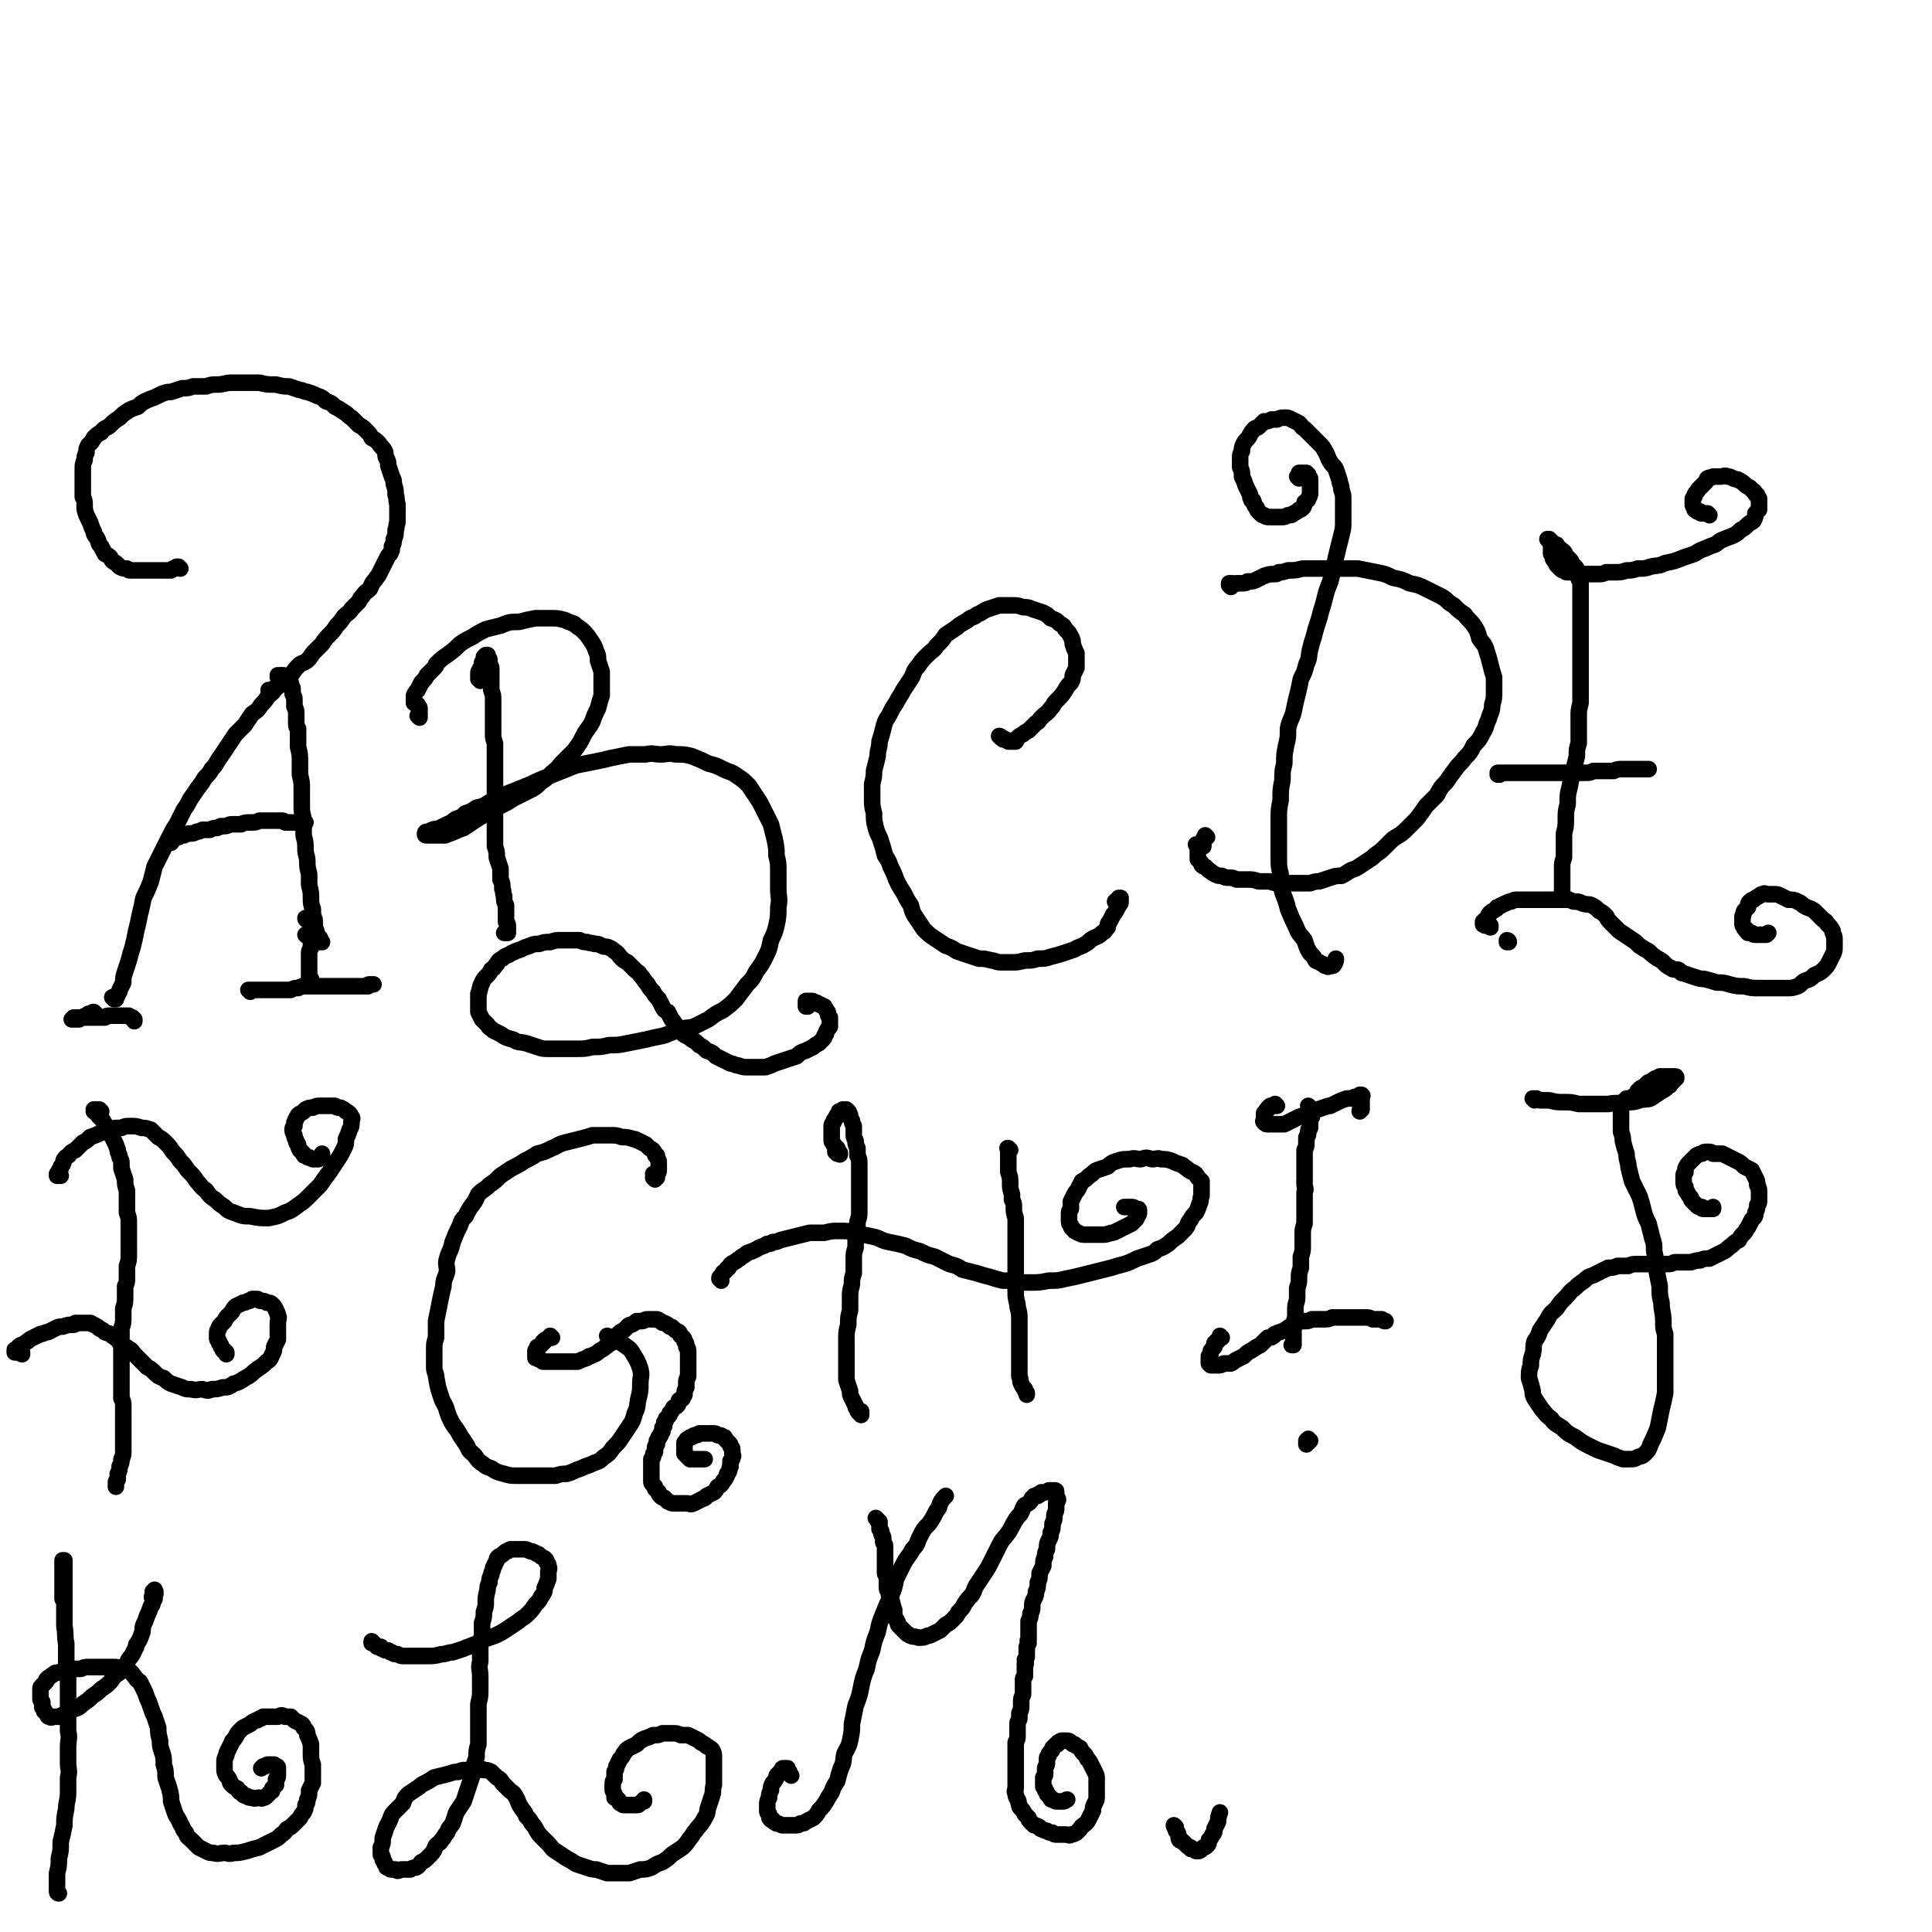 <svg viewBox='0 0 1050 1050' version='1.1' xmlns='http://www.w3.org/2000/svg' xmlns:xlink='http://www.w3.org/1999/xlink'><g fill='none' stroke='rgb(0,0,0)' stroke-width='9' stroke-linecap='round' stroke-linejoin='round'><path d='M98,309c0,0 -1,-1 -1,-1 0,0 0,0 0,0 0,0 0,0 0,0 0,0 0,0 -1,0 0,0 0,1 -1,1 0,0 0,0 -1,0 -1,1 -1,1 -1,1 -1,0 -1,0 -2,0 -1,0 -1,0 -2,0 0,0 0,0 -1,0 -1,0 -1,0 -2,0 -1,0 -1,0 -2,0 -1,0 -1,0 -2,0 -1,0 -1,0 -3,0 -1,0 -1,0 -2,0 -2,0 -2,0 -3,0 0,0 0,0 -1,0 -1,0 -1,0 -2,0 -1,0 -1,0 -2,-1 -2,0 -2,0 -4,-1 -1,-1 -1,-1 -2,-2 -2,-1 -2,-1 -3,-3 -1,-1 -1,-1 -3,-2 -1,-2 -1,-2 -2,-4 -2,-2 -1,-2 -2,-4 -1,-2 -2,-2 -2,-4 -1,-2 -1,-2 -2,-5 -1,-2 -1,-2 -2,-4 -1,-3 -1,-3 -1,-5 0,-3 0,-3 -1,-5 0,-3 0,-3 0,-5 0,-3 0,-3 0,-5 0,-3 0,-3 0,-5 0,-2 0,-3 1,-5 0,-2 0,-2 1,-4 0,-2 0,-2 1,-4 2,-2 2,-2 3,-4 2,-2 2,-2 4,-3 2,-3 3,-2 5,-4 2,-2 2,-2 5,-4 2,-2 2,-2 5,-4 2,-1 2,-1 5,-2 2,-2 2,-2 4,-3 2,-1 2,-1 5,-2 2,-1 2,-1 4,-2 3,-1 3,-1 5,-1 3,-1 3,-1 6,-2 3,0 3,0 6,-1 3,0 3,0 7,0 3,-1 3,-1 6,-1 4,0 4,-1 8,-1 3,0 3,0 7,0 4,0 4,0 8,0 4,1 4,1 9,1 4,1 4,1 7,1 3,1 3,1 6,2 2,0 2,1 4,1 3,1 3,1 5,2 3,1 3,1 5,3 3,1 3,1 5,3 2,1 2,1 5,3 2,1 2,2 4,3 2,2 2,2 4,4 2,1 2,1 4,3 2,2 2,2 3,4 2,1 2,1 4,3 1,2 2,2 3,4 1,2 0,2 1,4 1,2 1,2 1,4 1,3 1,3 2,6 1,2 1,2 1,4 1,3 1,3 1,6 1,2 0,2 1,5 0,2 0,2 0,5 0,2 0,2 0,5 -1,2 0,2 -1,4 0,3 0,3 -1,5 0,2 0,2 -1,4 0,2 0,2 -1,4 -1,1 -1,1 -2,3 -1,2 -1,2 -2,4 -1,2 -1,2 -2,4 -1,2 -1,1 -2,3 -2,2 -2,3 -3,5 -2,2 -2,1 -4,4 -1,1 -1,1 -2,3 -2,2 -2,2 -4,4 -1,2 -2,2 -4,4 -2,3 -2,3 -4,5 -2,3 -2,3 -4,5 -2,2 -2,2 -4,5 -2,2 -2,2 -4,4 -2,2 -2,3 -4,5 -3,2 -3,1 -5,3 -3,3 -2,3 -5,6 -2,2 -2,2 -4,4 -2,1 -2,1 -4,3 -1,2 -2,2 -3,3 -2,3 -2,3 -4,5 -2,3 -2,3 -5,5 -2,3 -2,3 -4,6 -3,3 -3,3 -5,5 -2,3 -2,3 -4,6 -2,3 -2,3 -4,6 -3,4 -2,4 -5,7 -2,4 -3,3 -5,7 -3,4 -3,4 -5,7 -3,4 -2,4 -5,8 -2,4 -2,4 -4,8 -2,3 -2,3 -4,7 -2,4 -2,4 -4,8 -2,4 -2,4 -4,8 -1,4 -1,4 -2,8 -2,5 -2,5 -4,9 -1,5 -1,5 -2,9 -1,5 -1,5 -2,9 -1,5 -1,5 -2,9 -1,3 -1,3 -2,7 -1,3 -1,3 -2,6 -1,3 -1,3 -1,6 -1,2 -1,2 -2,4 0,1 0,1 -1,2 0,1 0,1 -1,2 0,1 0,1 0,1 0,0 0,0 -1,0 0,1 0,1 0,0 0,0 0,0 -1,-1 '/><path d='M147,376c0,0 -1,-1 -1,-1 0,0 1,1 1,1 0,0 0,0 0,0 0,-1 0,-1 0,-1 0,0 0,0 0,0 1,0 1,0 1,0 0,0 0,0 1,-1 '/><path d='M152,368c-1,0 -1,-1 -1,-1 0,0 0,0 0,1 0,0 0,0 0,0 1,0 1,-1 1,-1 0,0 0,0 0,0 0,0 0,0 1,0 0,0 0,0 1,0 0,0 0,0 0,0 0,0 0,0 0,0 0,1 0,1 0,1 1,0 1,0 1,1 0,0 0,0 1,0 0,1 0,1 1,1 0,1 0,1 1,1 0,1 0,1 0,1 1,1 0,1 1,2 0,1 0,1 0,2 0,0 0,0 0,1 1,2 1,2 1,3 0,2 0,2 0,4 1,2 1,2 1,4 0,3 0,3 0,5 0,2 0,2 1,3 0,2 0,2 0,3 0,4 0,4 0,7 1,4 1,4 1,8 0,3 0,3 0,7 1,4 1,4 1,8 0,4 0,4 0,8 0,4 0,4 1,8 0,5 0,5 0,9 1,4 1,4 1,7 0,4 1,4 1,7 0,3 0,3 1,7 0,3 0,3 0,6 1,4 1,4 1,7 0,3 0,3 1,6 0,3 0,3 1,6 0,2 0,2 0,4 1,2 1,2 1,3 1,2 1,2 2,3 0,0 0,0 0,1 0,1 0,1 0,1 1,0 1,0 1,0 0,0 0,0 0,0 0,0 0,0 -1,-1 0,0 0,0 0,0 -1,0 -1,0 -2,0 -1,-1 -1,-1 -2,-1 -1,-1 -1,0 -2,-1 -1,0 -1,0 -2,-1 '/><path d='M93,458c0,0 0,-1 -1,-1 0,0 1,0 1,0 0,0 0,0 0,0 0,0 0,0 0,0 0,0 0,0 0,-1 1,0 1,0 1,0 1,0 1,0 1,-1 1,0 1,0 2,0 0,-1 0,-1 1,-1 1,0 1,0 2,0 2,-1 2,-1 3,-1 2,0 2,0 4,-1 1,0 1,0 3,-1 2,0 2,0 4,0 2,-1 2,-1 4,-1 1,-1 1,0 2,-1 1,0 1,0 2,0 2,0 2,-1 4,-1 3,0 3,0 5,0 2,-1 2,-1 5,-1 3,0 3,0 5,-1 3,0 3,0 5,0 2,0 2,0 4,0 1,0 1,0 3,0 1,0 1,0 2,1 1,0 1,0 2,0 1,0 1,0 2,0 1,0 0,0 1,0 1,0 1,0 1,0 1,0 1,0 2,0 0,0 0,0 1,0 0,0 0,0 1,0 0,0 0,0 1,0 0,0 0,0 0,0 0,0 -1,-1 -1,-1 0,0 0,1 1,1 0,0 0,0 0,0 0,0 -1,-1 -1,-1 0,0 0,1 0,1 0,0 0,0 0,0 -1,0 -1,0 -1,0 '/><path d='M52,551c-1,0 -1,-1 -1,-1 -1,0 0,0 0,0 0,0 0,0 0,0 -1,0 -1,1 -1,1 -1,0 -1,0 -2,0 0,1 -1,1 -1,1 -1,0 -1,0 -2,1 0,0 0,0 -1,0 -1,1 -1,1 -1,1 -1,0 -1,0 -2,0 0,0 0,0 -1,0 0,0 0,0 -1,0 0,0 0,0 0,0 0,0 0,0 0,0 0,0 0,0 0,0 0,0 0,0 0,0 0,0 0,0 1,-1 0,0 0,0 1,0 1,0 1,0 1,0 2,0 2,0 3,0 1,0 1,0 2,0 2,0 2,0 3,0 2,0 2,0 3,0 2,0 2,0 4,0 1,-1 1,-1 3,-1 1,0 1,0 3,0 1,0 1,0 2,0 1,0 1,0 2,0 0,0 0,0 1,0 1,0 1,0 2,0 0,0 0,0 1,1 1,0 1,0 1,0 0,0 0,0 1,1 0,0 0,0 0,0 0,1 0,1 0,1 0,0 0,0 0,0 '/><path d='M167,500c0,0 -1,-1 -1,-1 0,0 0,1 1,1 0,0 0,0 0,0 0,0 0,0 0,0 0,0 -1,-1 -1,-1 0,0 1,0 2,0 0,0 0,0 0,0 0,0 0,0 0,-1 1,0 1,0 1,0 0,0 0,0 0,0 0,0 0,0 0,0 1,0 1,0 1,0 0,0 0,0 0,0 0,0 -1,-1 -1,-1 0,0 1,0 1,1 0,0 0,0 0,1 0,0 0,0 0,0 0,1 0,1 0,1 0,0 0,0 0,1 0,0 0,0 0,1 0,0 0,0 0,0 0,1 0,1 0,2 0,0 0,0 0,1 0,1 0,1 0,2 0,1 0,1 0,2 -1,2 -1,2 -1,3 0,2 0,2 0,3 -1,2 -1,2 -1,3 0,2 0,2 0,4 0,1 0,1 0,3 0,0 0,0 0,0 0,1 0,1 0,2 0,1 0,1 0,2 0,1 0,1 0,1 0,1 0,1 0,1 0,1 0,1 0,1 0,1 0,1 0,1 0,0 0,0 0,0 0,0 0,0 0,0 0,1 0,0 0,0 -1,0 0,0 0,0 0,0 0,0 0,0 0,1 0,0 0,0 -1,0 0,0 0,0 1,0 1,0 1,0 0,0 0,0 0,-1 '/><path d='M136,539c0,-1 -1,-1 -1,-1 0,0 0,0 1,0 0,0 0,0 0,0 0,0 -1,0 -1,0 0,0 0,0 0,0 0,0 0,0 0,0 1,0 1,0 1,0 0,0 0,0 0,0 1,0 1,0 2,0 0,0 0,0 1,0 1,0 1,0 3,0 1,0 1,0 3,0 2,0 2,0 4,0 2,0 2,0 4,0 2,0 2,0 5,0 2,-1 2,-1 4,-1 0,0 0,0 0,0 2,-1 2,-1 4,-1 2,0 2,0 5,0 2,0 2,0 4,0 3,0 3,0 6,0 3,0 3,0 5,0 2,0 2,0 4,0 2,0 2,0 3,0 1,0 1,0 2,0 2,0 2,0 3,0 1,0 1,0 2,0 0,-1 0,-1 1,-1 1,0 1,0 1,0 1,0 1,0 1,0 0,0 0,0 0,0 0,0 0,0 0,0 0,0 0,0 0,0 0,0 0,0 -1,0 '/><path d='M261,370c0,-1 -1,-1 -1,-1 0,0 0,0 0,0 0,0 0,0 0,0 0,0 0,0 0,0 0,0 0,0 0,0 0,0 0,0 0,-1 0,0 0,0 0,-1 0,0 0,0 0,-1 0,-1 0,-1 1,-2 0,-1 0,-1 1,-2 0,-1 0,-1 0,-2 1,-1 1,-1 1,-2 0,-1 0,-1 0,-1 1,-1 1,-1 1,-1 0,0 0,0 1,0 0,0 0,0 0,0 0,0 0,0 0,0 0,0 0,0 0,0 0,0 0,0 0,0 0,1 0,1 0,2 1,0 1,0 1,1 0,0 0,1 0,1 0,2 1,2 1,3 0,2 0,2 0,3 0,2 0,2 0,4 0,2 0,2 0,5 1,3 1,3 1,5 0,3 0,3 0,5 0,3 0,3 0,6 0,3 0,3 0,6 0,1 0,1 0,2 0,2 0,2 1,5 0,3 0,3 0,6 0,4 0,4 0,7 0,4 0,4 0,7 0,4 0,4 0,7 0,4 0,4 0,7 0,4 0,4 0,8 0,3 0,3 0,7 0,3 0,3 0,7 1,3 1,3 1,6 1,3 1,3 2,6 0,3 0,3 0,6 1,2 1,2 1,5 1,2 0,2 1,4 0,3 0,3 1,5 0,3 0,3 0,5 0,2 0,2 0,4 1,1 1,1 1,3 0,1 0,1 0,2 0,0 0,0 0,1 0,0 0,0 0,0 -1,0 -1,0 -2,0 '/><path d='M228,390c0,0 -1,-1 -1,-1 0,0 0,0 1,0 0,0 0,0 0,0 0,-1 0,-1 0,-1 0,-1 0,-1 0,-1 0,-1 0,-1 0,-2 0,0 0,0 0,0 0,-1 -1,-1 -1,-1 0,-1 0,-1 0,-1 -1,0 -1,0 -1,-1 0,0 -1,0 -1,0 0,-1 0,-1 0,-1 0,-1 0,-1 0,-1 0,-1 0,-1 0,-2 1,-2 1,-2 2,-3 1,-2 1,-2 2,-4 2,-2 2,-2 3,-4 2,-2 2,-2 4,-4 1,-1 1,-1 1,-2 3,-3 3,-3 6,-5 4,-3 4,-3 7,-6 3,-2 3,-2 7,-4 3,-2 3,-2 7,-4 4,-1 4,-1 8,-2 5,-2 5,-2 10,-2 4,-1 4,-1 9,-2 4,0 5,0 9,0 3,0 3,0 7,1 2,1 2,1 5,2 2,2 3,2 5,4 2,2 2,2 4,5 2,3 2,3 3,6 1,2 1,2 1,5 1,3 1,3 2,6 0,3 0,3 0,6 0,4 0,4 0,7 -1,3 -1,3 -2,7 -2,4 -2,4 -3,7 -2,4 -3,4 -5,8 -2,4 -2,4 -5,8 -3,3 -3,3 -6,6 -3,3 -2,3 -6,6 -3,3 -3,3 -6,5 -3,3 -3,3 -7,5 -4,2 -4,2 -8,4 -3,2 -3,2 -7,4 -4,2 -4,2 -7,4 -4,2 -4,2 -7,4 -3,2 -3,2 -6,4 -3,1 -3,1 -5,2 -2,1 -3,1 -5,2 -1,0 -1,0 -2,0 -2,0 -2,0 -3,0 -1,0 -1,0 -3,0 0,0 0,0 -1,0 0,0 0,0 -1,0 0,0 0,0 0,0 -1,0 -1,0 -1,-1 0,0 0,0 0,0 0,0 0,0 0,0 0,0 0,-1 1,-1 0,0 0,0 1,0 1,0 1,-1 2,-1 2,-1 2,0 4,-1 2,-1 2,-1 4,-2 3,-1 3,-2 5,-3 3,-1 3,-1 5,-3 3,-1 3,-1 6,-3 4,-1 4,-1 7,-3 4,-2 4,-2 8,-4 5,-2 5,-2 10,-4 5,-2 5,-2 9,-4 5,-2 5,-2 10,-4 5,-2 5,-2 10,-4 5,-1 5,-1 10,-2 5,-1 5,-1 9,-2 5,-1 5,-1 10,-2 4,0 4,0 9,0 4,-1 4,0 8,0 4,0 4,-1 8,0 5,0 5,0 9,1 5,2 5,2 9,4 4,1 4,1 8,3 4,2 4,1 8,4 3,2 3,2 6,5 2,3 2,3 4,6 2,3 2,3 4,7 2,4 2,4 4,8 1,4 1,4 2,8 1,5 1,5 1,9 1,4 1,4 1,9 0,5 0,5 0,9 0,5 1,5 0,10 0,5 0,5 -1,10 -1,4 -1,4 -3,8 -1,5 -1,5 -3,9 -2,4 -2,4 -5,8 -2,4 -2,4 -5,7 -3,4 -3,4 -6,8 -3,3 -3,3 -7,6 -4,2 -4,2 -8,5 -4,2 -4,2 -8,4 -4,1 -4,0 -8,2 -5,1 -5,2 -9,3 -5,1 -5,1 -9,2 -5,1 -5,1 -10,2 -5,1 -5,1 -10,1 -4,1 -4,1 -9,1 -4,1 -4,1 -9,1 -4,0 -4,0 -7,0 -4,0 -4,0 -8,0 -3,0 -3,0 -6,-1 -3,-1 -3,-1 -6,-2 -4,-1 -4,0 -7,-2 -4,-1 -4,-1 -7,-3 -2,-1 -2,-1 -4,-2 -2,-2 -2,-1 -3,-3 -2,-2 -2,-2 -3,-3 -1,-2 -1,-2 -2,-4 0,-1 0,-2 0,-3 0,-2 0,-2 0,-3 0,-2 0,-2 0,-4 1,-1 0,-1 1,-3 0,-2 1,-2 1,-3 1,-2 1,-2 2,-3 2,-2 2,-2 3,-4 2,-1 1,-1 3,-3 1,-2 1,-2 3,-3 2,-2 2,-1 5,-3 2,-1 2,-1 5,-2 2,-1 2,-1 5,-2 2,-1 3,-1 5,-1 3,-1 3,-1 6,-1 3,-1 3,-1 6,-1 2,0 2,0 5,0 2,0 2,0 5,0 2,1 2,1 4,1 2,1 2,0 4,1 2,0 2,0 4,1 2,1 2,0 4,1 2,1 2,1 3,2 2,1 2,2 3,3 2,2 2,2 4,3 2,2 2,2 4,4 2,2 2,1 3,3 2,2 2,3 4,5 1,2 1,2 3,4 1,2 1,2 3,4 1,2 1,2 2,4 1,2 1,2 3,3 1,2 1,2 2,4 1,1 1,1 2,3 2,1 1,1 3,3 1,2 1,2 3,3 2,1 2,1 3,2 2,1 2,1 4,3 2,1 2,1 4,3 3,1 3,1 5,3 2,1 2,1 4,2 2,1 2,1 4,2 2,0 2,1 4,1 3,1 3,1 5,1 3,0 3,0 5,0 3,0 3,0 5,0 3,-1 3,-1 5,-2 3,-1 3,-1 6,-2 3,-1 3,-1 6,-2 2,-2 2,-2 5,-3 2,-1 2,-1 4,-2 1,-1 1,-1 3,-2 1,-1 1,-1 2,-2 1,-1 1,-1 1,-2 1,-1 1,-1 1,-2 0,-1 1,-1 1,-2 0,0 0,0 1,-1 0,-1 0,-1 0,-2 0,-1 0,-1 0,-3 -1,-1 -1,-1 -1,-2 0,-1 0,-1 -1,-2 0,-1 -1,-1 -1,-2 -1,0 -1,0 -2,-1 -1,0 -1,0 -2,-1 -1,0 -1,0 -2,0 0,-1 0,-1 -1,-1 0,0 0,0 -1,0 0,0 0,0 -1,0 0,0 0,0 0,0 0,0 0,0 -1,0 0,0 0,0 0,0 0,0 0,0 0,1 0,0 0,0 0,0 0,0 0,0 0,1 0,0 0,0 0,0 0,0 0,0 0,0 0,0 0,0 0,0 0,0 0,0 0,0 0,0 0,0 0,0 0,1 0,1 0,1 0,0 0,0 1,0 0,0 0,0 0,0 0,0 0,0 0,0 0,0 -1,-1 -1,-1 0,0 1,1 1,1 0,0 0,0 0,0 0,0 0,0 0,-1 '/><path d='M544,401c0,0 0,-1 -1,-1 0,0 1,0 1,1 0,0 0,0 0,0 0,0 0,0 0,0 1,0 0,0 1,0 0,1 0,1 1,1 0,0 0,0 1,0 1,1 1,1 1,1 1,0 1,0 2,0 1,0 1,0 2,0 1,-1 0,-1 1,-2 1,-1 1,-1 3,-2 1,-1 1,-1 3,-2 2,-2 2,-2 4,-4 2,-1 1,-1 3,-3 3,-3 3,-2 5,-5 0,0 0,0 1,-1 1,-2 1,-2 3,-4 2,-2 2,-2 4,-5 1,-2 1,-2 3,-4 1,-2 1,-2 1,-4 1,-2 1,-2 2,-4 0,-2 0,-2 0,-4 0,-2 0,-2 0,-4 -1,-2 -1,-2 -2,-5 0,-2 0,-2 -1,-4 -1,-2 -1,-2 -3,-4 -1,-2 -1,-2 -3,-3 -2,-2 -2,-2 -5,-3 -2,-2 -2,-2 -4,-3 -3,-1 -3,-1 -6,-2 -2,-1 -3,-1 -5,-1 -3,-1 -3,-1 -6,-1 -3,0 -3,0 -7,0 -3,1 -3,1 -6,2 -3,1 -3,2 -6,3 -2,2 -3,1 -5,3 -3,2 -4,2 -6,4 -3,2 -3,2 -6,4 -2,3 -2,3 -5,6 -2,3 -2,2 -5,5 -3,3 -3,3 -5,6 -3,3 -2,4 -4,7 -2,3 -2,3 -4,6 -2,4 -2,3 -4,7 -2,3 -2,3 -4,7 -2,3 -2,3 -3,7 -1,4 -1,4 -2,7 0,4 -1,4 -1,8 -1,4 -1,4 -2,8 0,3 0,3 -1,7 0,4 0,4 0,8 0,4 0,4 1,8 0,4 0,4 1,8 1,4 2,4 3,8 1,3 1,3 2,7 2,3 2,3 3,6 2,4 2,4 3,7 2,4 2,4 4,7 2,4 2,4 4,7 1,4 1,4 3,7 2,3 2,3 4,6 3,3 3,3 6,5 3,2 3,2 6,4 3,1 3,1 6,3 3,1 3,1 6,2 3,1 3,1 6,2 3,0 3,0 7,1 2,0 2,1 5,1 3,0 3,0 6,0 3,0 3,0 7,-1 4,0 4,0 7,-1 4,0 4,0 7,-1 4,-1 4,-1 7,-2 3,-1 3,-1 6,-2 3,-2 3,-1 6,-3 2,-1 2,-2 4,-3 2,-1 3,-1 5,-3 2,-1 1,-1 3,-3 0,-2 0,-2 1,-3 1,-2 1,-2 2,-4 1,-1 1,-1 2,-3 0,-1 1,-1 1,-2 1,-1 1,-1 1,-2 0,0 0,0 0,-1 0,0 0,0 0,0 0,-1 0,-1 0,-1 0,0 0,0 0,0 0,0 0,0 0,0 0,0 0,0 0,0 0,0 0,0 0,0 0,0 0,0 0,0 0,1 -1,0 -1,0 0,0 0,0 0,0 0,0 0,0 0,0 1,1 0,0 0,0 0,0 0,0 0,0 0,0 0,0 0,1 0,0 0,0 0,0 -1,0 -1,0 -2,1 0,0 0,0 0,0 '/><path d='M706,260c0,0 0,-1 -1,-1 0,0 1,0 1,0 0,0 0,-1 0,-1 0,-1 0,-1 0,-1 0,0 0,0 0,0 1,0 1,0 1,0 0,0 0,0 0,0 0,0 0,0 1,0 0,0 0,0 1,0 0,0 0,0 1,0 0,0 0,0 1,1 0,1 0,1 1,2 0,1 0,1 0,2 0,2 0,2 0,3 0,1 0,1 0,3 0,1 0,1 -1,3 0,1 -1,1 -2,2 0,1 0,2 -1,3 -1,1 -1,1 -2,1 -1,1 -1,1 -3,2 -1,1 -1,1 -3,1 -2,1 -2,1 -3,1 -2,0 -2,0 -4,0 -1,0 -1,0 -3,0 -2,0 -2,0 -3,-1 -1,0 -1,0 -2,-1 -2,-2 -2,-2 -2,-3 -2,-2 -1,-2 -2,-4 -1,0 -1,0 -1,-1 -1,-1 0,-1 -1,-3 -1,-2 -1,-2 -2,-4 -1,-3 -1,-3 -2,-5 0,-3 0,-3 -1,-5 0,-2 0,-2 0,-5 0,-2 0,-2 1,-4 0,-2 0,-2 1,-4 1,-2 2,-2 3,-4 1,-2 1,-2 2,-3 1,-2 2,-1 3,-2 2,-2 2,-2 3,-3 2,0 2,0 4,-1 1,0 1,0 3,0 2,-1 2,-1 4,-1 2,0 2,0 4,1 2,1 2,1 4,2 2,2 1,2 3,3 2,2 2,2 4,4 2,2 2,2 4,4 2,2 2,2 3,4 2,3 1,3 3,6 1,2 2,2 3,4 1,3 1,3 2,6 0,2 1,2 1,5 1,3 1,3 1,5 0,3 0,3 0,6 0,3 0,3 0,7 0,3 0,3 -1,7 -1,4 -1,4 -2,8 -1,4 -1,4 -2,9 -1,4 -1,4 -2,8 -2,5 -2,5 -3,9 -1,4 -1,4 -2,7 -1,4 -1,4 -2,7 -1,3 -1,3 -2,7 -1,3 -1,3 -2,7 -1,4 0,4 -2,8 -1,4 -1,4 -3,8 -1,5 -1,5 -2,9 -1,4 -1,4 -2,9 -1,4 -2,4 -3,9 0,5 0,5 -1,9 -1,5 -1,5 -1,10 -1,4 -1,4 -1,9 -1,5 -1,5 -1,11 -1,5 -1,5 -1,10 0,5 0,5 0,11 0,5 0,5 0,10 0,5 0,5 1,9 0,5 0,5 1,10 2,5 2,5 3,9 2,5 2,5 4,9 2,5 2,4 5,8 1,3 1,4 3,7 2,2 2,2 3,4 2,1 2,1 4,2 1,1 1,1 2,1 1,1 1,0 2,0 1,0 2,0 2,-1 1,-1 1,-2 1,-3 '/><path d='M669,319c0,0 -1,-1 -1,-1 0,0 0,0 0,0 0,0 0,0 0,0 0,0 0,0 0,0 0,0 0,0 0,-1 0,0 0,0 0,0 1,1 0,0 0,0 0,0 0,0 1,0 1,1 1,0 1,0 1,0 1,1 2,0 2,0 2,0 3,0 2,0 2,0 3,-1 3,0 3,0 5,-1 2,-1 2,-1 4,-2 3,-1 3,-1 6,-1 1,0 1,0 2,-1 2,0 2,0 5,-1 4,0 4,0 8,-1 5,0 5,0 10,0 5,0 5,0 10,0 5,0 5,0 10,0 5,1 5,1 10,2 5,1 5,1 9,3 5,1 5,1 9,3 5,1 5,1 9,3 4,2 4,2 8,4 4,2 3,3 7,5 3,3 3,3 6,5 2,3 3,3 5,6 2,3 2,3 3,7 2,3 3,3 4,7 1,3 1,3 2,7 1,4 1,4 2,7 0,4 0,4 0,8 0,3 0,4 -1,7 0,4 -1,4 -2,8 -2,4 -1,4 -3,7 -2,4 -2,4 -5,7 -2,4 -2,4 -5,7 -2,3 -3,3 -5,6 -3,4 -3,4 -5,7 -3,3 -3,3 -5,7 -3,3 -3,3 -6,6 -2,3 -2,3 -5,7 -3,3 -3,3 -6,6 -3,3 -4,3 -7,5 -3,3 -3,3 -5,5 -3,3 -3,2 -6,5 -3,2 -3,2 -6,4 -3,2 -3,2 -6,3 -3,2 -3,2 -5,3 -3,0 -3,0 -6,1 -3,1 -3,1 -6,2 -2,0 -2,0 -5,1 -3,0 -3,0 -6,0 -2,0 -2,0 -5,0 -3,0 -3,0 -5,0 -3,0 -3,0 -6,-1 -3,0 -3,0 -6,0 -3,-1 -3,-1 -6,-1 -3,0 -3,0 -6,0 -2,-1 -2,-1 -4,-1 -2,0 -2,0 -4,-1 -2,0 -2,0 -4,-1 -2,-1 -1,-1 -3,-2 -1,-1 -1,-1 -2,-2 -1,0 -1,0 -2,-1 0,-1 0,-1 -1,-2 0,0 0,0 -1,-1 0,0 0,0 0,0 0,0 0,0 0,-1 0,0 0,0 0,-1 0,0 0,0 0,0 0,-1 0,-1 0,-1 0,-1 0,-1 0,-2 0,0 0,0 0,-1 0,0 0,0 0,-1 0,0 0,0 0,0 0,0 0,0 0,0 0,0 0,0 0,0 0,0 -1,-1 -1,-1 0,0 1,0 1,1 0,0 0,0 0,0 0,0 0,0 0,0 1,0 1,0 1,0 0,0 0,0 0,0 0,0 0,0 0,0 1,0 1,0 1,0 0,0 0,0 0,0 0,0 0,0 1,0 0,0 0,-1 0,-1 0,0 0,0 0,0 0,-1 0,-1 0,-1 0,0 0,0 0,0 0,0 0,0 0,0 0,0 0,0 0,-1 0,0 0,0 0,0 0,0 0,0 0,0 0,0 0,0 0,0 0,0 0,0 0,0 0,0 0,0 0,0 0,-1 0,-1 0,-1 0,0 0,0 0,0 0,0 0,0 0,0 1,0 1,0 1,0 0,-1 0,-1 0,-1 0,0 0,0 0,0 0,0 1,0 1,0 0,0 0,0 0,0 0,0 0,0 0,0 0,0 -1,0 -1,-1 0,0 0,1 1,1 0,0 0,0 0,0 0,0 0,0 0,0 0,0 0,0 0,0 0,0 0,0 -1,-1 0,0 1,1 1,1 0,0 0,0 0,0 0,0 0,0 -1,0 0,0 0,0 0,0 '/><path d='M929,280c0,0 -1,-1 -1,-1 0,0 0,0 0,0 0,0 0,0 0,0 0,0 0,0 -1,0 0,0 0,0 0,0 -1,0 -1,0 -1,0 -1,0 -1,0 -1,0 -1,0 -1,0 -1,-1 -1,0 -1,0 -1,0 -1,0 -1,0 -1,-1 -1,0 -1,0 -1,0 0,-1 0,-1 0,-1 -1,-1 -1,-1 -1,-2 0,0 0,0 0,-1 0,-1 0,-1 0,-2 1,-1 1,-1 1,-2 1,-2 1,-1 2,-3 1,-1 1,-1 2,-2 1,-1 1,-1 2,-2 1,-1 0,-1 1,-2 2,-1 2,0 3,-1 1,0 1,0 2,0 1,0 1,0 2,0 2,0 2,-1 4,0 1,0 1,0 3,1 2,1 2,0 3,1 2,1 2,1 3,2 1,1 1,1 3,2 1,1 1,1 2,2 1,0 0,1 1,1 0,1 0,0 1,1 0,1 0,1 1,2 0,1 0,1 0,2 0,1 0,1 0,2 0,1 0,1 0,2 -1,1 -1,1 -2,2 0,2 0,2 -1,4 -1,1 -2,1 -3,2 -2,2 -2,2 -4,3 -2,2 -2,2 -4,3 -2,1 -3,1 -5,2 -3,1 -3,2 -5,3 -3,1 -3,1 -5,2 -3,1 -3,1 -6,3 -3,1 -3,1 -6,2 -5,2 -5,2 -10,3 -4,2 -4,1 -8,2 -3,1 -3,1 -7,1 -3,1 -3,1 -6,1 -3,1 -3,1 -6,1 -3,0 -3,0 -5,0 -2,1 -2,1 -5,1 -2,0 -2,0 -4,0 -2,0 -2,0 -4,0 -1,0 -1,0 -3,0 -1,0 -1,0 -2,-1 -2,0 -2,0 -3,0 -1,0 -1,0 -2,-1 -1,0 -1,0 -2,-1 -1,-1 -1,-1 -2,-2 0,-1 0,-1 -1,-2 -1,-1 -1,-1 -1,-2 0,-1 0,-1 -1,-2 0,0 0,0 0,-1 0,-1 0,-1 0,-2 0,0 0,0 0,-1 0,0 0,0 0,-1 0,0 0,0 0,0 0,-1 0,-1 0,-1 0,0 -1,0 -1,-1 0,0 0,0 0,0 0,0 0,0 0,-1 0,0 0,0 0,0 0,1 -1,0 -1,0 0,0 0,0 1,0 0,0 0,0 0,0 0,0 0,1 0,1 1,0 1,0 1,0 0,0 0,0 0,1 1,0 1,0 1,0 1,1 1,1 2,1 0,1 0,1 1,2 1,0 1,0 1,1 1,0 1,0 2,1 1,1 0,1 1,2 1,1 1,1 2,2 1,1 1,1 1,2 1,1 1,1 2,2 1,1 1,1 1,3 1,1 1,1 1,3 0,2 1,1 1,3 0,2 0,2 0,4 0,2 0,2 0,4 0,3 0,3 0,5 0,3 0,3 0,6 0,3 0,3 0,5 0,4 0,4 0,7 0,4 0,4 0,7 0,3 0,3 0,7 0,3 0,3 0,6 0,4 0,4 0,7 0,4 0,4 0,7 -1,4 -1,4 -1,7 0,4 0,4 0,8 0,3 0,3 0,7 -1,3 -1,3 -1,7 -1,4 -1,4 -2,8 -1,4 -1,4 -2,9 -1,4 -1,4 -1,9 -1,4 -1,4 -1,8 0,4 0,4 -1,8 0,4 0,4 0,7 0,3 0,3 0,6 -1,3 -1,3 -1,5 0,2 0,2 0,4 0,2 0,2 0,5 0,1 0,1 0,3 0,1 0,1 0,2 0,1 0,1 0,2 0,1 0,1 1,1 0,0 0,0 1,0 '/><path d='M820,512c0,0 0,-1 -1,-1 0,0 0,1 0,1 0,0 0,0 0,-1 '/><path d='M810,504c0,-1 -1,-1 -1,-1 0,0 1,0 1,0 -1,0 -1,0 -1,0 -1,0 -1,0 -2,0 0,0 0,0 0,0 -1,-1 -1,0 -1,-1 0,0 0,0 0,0 0,0 0,-1 0,-1 0,0 0,0 1,-1 1,0 1,0 1,-1 1,0 0,0 1,-1 0,-1 0,-1 1,-2 1,-1 2,-1 3,-2 1,0 0,-1 1,-1 2,-1 2,-1 4,-2 1,0 1,-1 3,-1 1,0 1,-1 3,-1 1,0 1,0 2,0 2,0 2,0 4,0 2,0 2,0 4,0 1,0 1,0 2,0 1,0 1,0 2,0 2,0 2,0 4,0 3,0 3,0 5,0 3,0 3,0 5,0 2,0 2,1 4,1 2,0 2,0 4,1 3,1 3,0 5,1 2,1 2,1 4,3 2,1 2,1 4,3 1,2 1,2 3,4 2,2 2,2 4,4 3,2 3,2 6,4 3,2 3,2 5,4 3,2 3,2 5,3 2,2 2,2 5,4 2,1 2,1 4,3 1,1 1,1 3,2 1,1 2,1 4,1 2,1 1,2 3,2 3,1 3,1 6,2 3,1 3,1 5,1 4,1 4,1 7,2 3,0 4,0 7,1 4,1 4,1 8,1 4,1 4,1 8,1 4,0 4,0 8,0 3,0 3,0 7,0 3,0 3,0 6,-1 2,-1 2,-2 4,-3 3,-1 3,-1 5,-3 2,-1 3,-1 5,-3 2,-2 2,-2 3,-4 1,-2 1,-2 2,-4 1,-2 1,-2 1,-5 0,-2 0,-2 0,-4 0,-2 -1,-2 -1,-4 -1,-2 -1,-2 -3,-4 -1,-2 -1,-1 -3,-3 -2,-2 -2,-2 -4,-4 -3,-2 -3,-1 -6,-3 -1,-1 -1,-1 -3,-2 -2,-1 -2,-1 -5,-1 -2,-1 -2,-1 -4,-2 -2,-1 -2,-1 -4,-1 -2,0 -2,0 -3,0 -2,0 -2,-1 -3,0 -1,0 -1,0 -2,1 -2,1 -2,1 -3,2 -1,0 -1,0 -2,1 -1,1 -1,1 -1,3 -1,1 -1,1 -2,2 -1,2 0,2 -1,3 0,1 0,1 0,3 0,0 0,1 0,1 0,1 0,1 1,2 0,1 0,1 1,1 0,1 0,1 1,2 1,0 1,0 2,0 1,1 1,1 2,1 1,0 1,0 3,0 1,0 1,0 3,0 0,0 0,0 1,-1 '/><path d='M815,421c0,0 -1,0 -1,-1 0,0 0,1 0,1 0,0 0,-1 0,-1 0,0 0,0 0,0 1,0 1,0 1,0 0,0 0,0 0,0 1,0 1,0 1,0 1,0 1,0 1,0 1,0 1,0 1,0 2,0 2,0 3,0 2,0 2,0 3,0 1,0 1,0 2,0 2,0 2,0 4,0 3,0 3,0 6,0 2,0 2,0 4,0 2,0 2,0 3,0 3,0 3,0 5,0 3,0 3,0 6,0 3,0 3,0 7,0 3,0 3,0 5,-1 3,0 3,0 6,0 2,0 2,0 5,0 2,-1 2,-1 5,-1 2,0 2,0 5,0 3,0 3,0 6,0 1,0 1,0 3,0 '/><path d='M33,639c0,0 -1,-1 -1,-1 0,0 0,1 1,1 0,0 -1,0 -1,0 0,0 0,0 0,0 0,0 0,0 0,0 0,0 -1,0 -1,0 0,-1 0,-1 0,-1 1,-1 1,-1 1,-1 0,-1 0,-1 1,-2 0,-1 0,-1 1,-2 1,-2 0,-2 1,-3 1,-2 2,-1 3,-3 1,-1 1,-1 3,-2 2,-2 2,-2 4,-4 2,-1 2,-1 4,-3 3,-1 3,-1 5,-2 3,-1 3,-1 6,-2 1,0 1,-1 3,-1 1,0 1,0 3,0 2,-1 2,-1 5,-1 3,0 3,0 6,1 2,0 2,0 5,1 2,2 2,2 4,4 2,1 2,1 4,3 2,2 2,2 4,5 2,2 2,2 4,5 2,2 2,2 4,5 3,3 3,3 5,6 2,2 2,3 5,5 2,3 2,3 5,5 2,2 2,2 5,4 2,2 2,2 5,3 5,2 5,2 9,2 5,1 5,1 10,1 5,-1 5,-1 9,-3 3,-1 3,-1 7,-4 3,-2 3,-2 6,-5 3,-3 3,-3 6,-6 2,-3 2,-3 5,-7 2,-3 2,-3 4,-6 2,-3 2,-3 4,-7 1,-2 1,-2 1,-5 1,-2 1,-2 2,-5 1,-2 1,-2 1,-4 0,-2 1,-2 0,-3 -1,-2 -1,-2 -3,-3 -1,-1 -1,-1 -3,-2 -2,0 -2,0 -3,-1 -2,0 -2,0 -4,0 -2,0 -2,0 -4,0 -2,0 -2,0 -4,1 -2,0 -2,0 -4,1 -1,1 -1,1 -1,1 -1,1 -2,1 -3,2 0,1 -1,1 -1,2 -1,1 0,1 -1,2 0,1 0,1 0,2 -1,1 -1,1 -1,2 0,1 0,1 1,3 0,1 0,1 1,3 0,1 0,1 1,2 0,1 0,1 1,3 1,1 1,1 2,2 0,1 0,1 1,1 1,1 1,1 2,1 1,1 1,0 2,1 1,0 1,0 2,0 1,0 1,0 1,0 1,-1 1,-1 2,-2 0,0 0,0 0,-1 '/><path d='M55,604c-1,0 -1,-1 -1,-1 -1,0 0,1 0,1 0,0 0,0 -1,0 0,0 0,0 0,-1 0,0 0,0 -1,0 0,0 0,0 0,0 -1,0 -1,0 -1,0 0,0 0,0 0,0 0,1 0,1 0,1 1,0 1,0 1,0 0,1 0,1 1,1 0,1 0,1 1,2 1,0 1,0 1,1 1,1 1,1 2,3 0,1 0,1 1,2 1,2 1,2 2,3 1,2 1,2 2,4 1,2 1,2 2,5 0,2 1,2 1,4 1,2 1,2 1,3 0,1 0,1 0,3 1,3 1,3 2,6 0,3 0,3 1,6 0,3 0,3 0,6 0,3 0,3 0,6 1,3 1,3 1,5 0,3 0,3 0,6 0,4 0,4 0,7 0,3 0,3 0,5 0,3 0,3 -1,6 0,3 0,3 0,6 0,3 0,3 -1,5 0,3 0,3 0,6 0,3 0,3 -1,6 0,2 0,2 0,5 0,3 0,3 -1,6 0,2 0,2 0,5 0,3 0,3 0,6 0,3 0,3 0,6 0,3 0,3 0,5 0,3 0,3 0,6 0,2 0,2 0,5 0,2 0,2 0,5 1,2 1,2 1,4 0,3 0,3 0,5 0,2 0,2 0,5 0,2 0,2 0,5 0,2 0,2 0,4 0,3 0,3 0,5 0,3 0,3 -1,5 0,2 0,2 -1,4 0,2 0,2 -1,4 0,1 0,1 0,3 -1,1 -1,1 -1,2 0,1 0,1 0,2 '/><path d='M12,736c0,0 -1,-1 -1,-1 0,0 1,0 1,0 0,1 -1,1 -1,0 -1,0 -1,0 -1,0 -1,0 -1,0 -2,0 0,0 0,0 0,-1 0,0 0,0 0,0 0,-1 0,0 1,-1 0,0 0,0 1,-1 1,-1 1,-1 2,-1 2,-1 1,-1 3,-2 1,-1 1,-1 3,-2 2,-1 2,-1 4,-2 2,0 2,-1 4,-1 2,-1 2,-1 4,-2 2,-1 2,-1 4,-1 3,-1 3,-1 6,-1 0,0 1,0 1,-1 1,0 1,0 2,0 2,0 2,0 4,0 1,0 1,0 2,0 1,0 1,1 2,1 2,1 2,1 3,2 2,1 2,1 3,2 2,1 2,0 4,2 2,1 1,1 3,2 1,2 1,2 3,3 1,1 2,1 3,2 2,1 2,2 3,3 2,2 2,2 3,3 2,2 2,2 4,4 2,1 2,1 4,3 2,2 2,2 5,3 2,2 2,2 4,3 3,1 3,1 6,2 2,1 2,1 5,1 3,1 3,0 6,0 3,1 3,1 5,0 3,0 3,0 6,-1 3,0 3,0 6,-2 4,-1 4,-2 8,-4 3,-2 2,-2 5,-4 3,-2 3,-2 5,-4 2,-1 2,-2 3,-4 1,-2 1,-2 1,-4 1,-2 1,-2 2,-4 0,-3 0,-3 0,-5 0,-2 0,-2 0,-4 0,-2 1,-3 0,-4 0,-2 -1,-2 -1,-3 -1,-2 -1,-2 -2,-3 -1,-1 -1,-1 -3,-1 -1,-1 -2,-1 -3,-1 -1,0 -1,0 -2,-1 -1,0 -1,0 -3,0 -1,1 -1,1 -2,1 -2,1 -2,1 -3,1 -2,1 -2,1 -4,2 -1,1 -1,1 -2,3 -1,1 -1,1 -2,2 -1,1 -1,1 -2,3 -1,1 -1,1 -2,2 -1,1 -1,1 -1,2 -1,1 -1,1 -1,3 0,1 0,1 0,2 0,1 0,1 1,2 0,1 0,1 1,2 0,1 0,1 1,2 0,1 0,1 1,1 0,1 0,1 1,1 0,0 0,0 0,1 '/><path d='M356,639c0,0 -1,-1 -1,-1 0,0 1,0 1,1 0,0 0,0 0,0 0,1 0,1 0,1 0,0 0,0 0,0 0,0 0,0 0,0 0,1 0,1 0,1 0,0 0,0 0,0 0,0 -1,-1 -1,-1 0,0 1,1 1,0 0,0 0,0 1,0 0,-1 0,-1 0,-1 0,-1 0,-1 0,-1 1,-1 1,-1 1,-2 0,-1 0,-1 0,-1 0,-1 0,-1 0,-2 0,-1 0,-1 0,-2 -1,-2 -1,-2 -1,-3 -1,0 -1,0 -1,-1 -1,-2 -1,-2 -3,-3 -1,-1 -1,-1 -2,-2 -2,-1 -2,-1 -4,-2 -1,0 -1,-1 -3,-1 -3,-1 -3,-1 -6,-1 -3,-1 -3,-1 -6,-1 -2,0 -2,0 -4,0 -1,0 -1,0 -3,0 -2,0 -2,0 -3,0 -3,1 -3,1 -7,2 -4,1 -4,1 -8,2 -4,1 -4,2 -7,3 -4,2 -4,2 -8,3 -3,2 -3,2 -7,4 -3,2 -3,2 -7,4 -3,2 -3,2 -6,4 -3,3 -3,3 -6,5 -3,3 -3,2 -6,5 -1,2 -1,2 -2,4 -3,4 -3,4 -5,8 -2,2 -2,2 -3,5 -2,4 -2,4 -4,9 -1,5 -2,5 -3,9 -1,3 0,4 0,7 -1,4 -2,4 -2,8 -1,4 -1,4 -2,9 -1,5 -1,5 -2,10 0,5 0,5 0,9 -1,3 -1,3 -1,7 0,4 0,4 0,9 0,3 1,3 1,5 1,6 1,6 3,12 1,3 2,3 3,7 1,3 1,3 2,5 2,4 3,4 5,8 2,3 2,3 4,6 1,3 2,3 4,5 2,3 2,3 5,5 1,1 1,1 4,2 3,2 3,2 7,3 3,1 4,1 7,1 3,0 3,0 7,0 4,0 4,0 7,0 3,0 3,0 7,0 3,-1 3,-1 6,-1 3,-1 3,-1 5,-2 3,-1 3,-1 5,-2 3,-1 3,-1 5,-2 3,-1 3,-1 5,-3 3,-2 3,-2 5,-5 3,-3 3,-3 5,-6 2,-3 2,-3 4,-6 2,-3 2,-3 3,-7 2,-4 1,-4 2,-8 1,-4 1,-4 1,-8 0,-4 1,-4 0,-8 -1,-3 -1,-3 -2,-5 -2,-3 -2,-4 -4,-6 -4,-3 -4,-3 -8,-5 -2,-1 -2,-1 -4,-2 '/><path d='M300,727c0,0 -1,0 -1,-1 0,0 1,1 1,1 0,0 -1,0 -1,0 -1,0 -1,0 -2,1 -1,0 -1,0 -1,1 -1,0 -1,0 -1,1 -1,1 -1,1 -1,1 -1,1 -1,1 -2,1 0,1 0,1 -1,2 0,0 0,0 0,1 0,1 0,1 0,1 0,1 0,1 0,2 0,0 0,0 1,0 1,1 1,1 2,1 0,0 0,0 1,1 2,0 2,0 3,0 1,0 1,0 2,0 1,0 1,0 2,0 2,0 2,0 4,0 1,0 1,0 3,0 1,0 1,0 3,0 1,0 1,0 2,0 2,-1 2,-1 5,-2 1,-1 1,-1 2,-1 2,-1 3,-1 5,-3 0,0 0,0 0,0 2,-1 2,-1 3,-2 2,-1 1,-1 3,-2 1,-1 1,-1 2,-3 1,-1 1,-1 2,-2 1,-1 1,-1 3,-2 1,-1 1,-1 2,-2 1,-1 1,-1 2,-1 2,-1 2,-1 3,-2 1,0 1,0 3,0 1,0 1,-1 3,-1 1,0 1,0 2,0 2,0 2,0 3,0 1,0 1,1 2,1 1,1 1,1 2,1 2,1 2,1 3,2 1,0 1,0 2,1 1,1 1,1 3,2 1,1 0,1 1,2 1,1 2,1 2,3 1,1 1,1 1,3 1,1 1,1 1,3 0,1 0,1 0,3 0,2 0,2 0,4 0,1 0,1 0,3 0,2 0,2 0,3 -1,2 -1,2 -1,3 0,2 0,2 0,3 -1,2 -1,2 -1,4 -1,1 -1,1 -1,2 -1,1 -1,1 -2,1 0,1 0,2 -1,3 -1,1 -1,0 -2,1 -1,2 -1,2 -2,3 0,1 0,1 -1,2 0,0 0,0 -1,1 0,1 0,1 -1,2 0,1 0,1 0,2 -1,1 -1,1 -1,1 0,1 0,1 0,2 -1,1 -1,1 -1,2 -1,1 0,1 -1,1 0,1 0,1 -1,2 0,1 0,1 0,2 -1,1 -1,1 -1,2 0,1 0,1 0,2 -1,1 -1,1 -1,2 0,1 0,1 -1,2 0,1 0,1 0,2 0,1 0,1 0,1 0,1 0,1 0,2 0,1 0,1 0,2 0,0 0,0 0,1 0,1 0,1 0,1 0,1 0,1 0,1 0,1 0,1 0,1 0,1 0,1 0,1 0,1 0,1 1,2 0,0 0,0 1,1 0,0 0,0 0,1 1,1 1,1 2,2 0,1 0,1 1,2 1,1 1,1 2,1 1,1 1,1 2,2 1,0 1,1 3,1 1,0 1,0 3,0 2,0 2,0 4,0 2,0 2,1 4,0 2,-1 2,-1 4,-2 1,-1 2,0 3,-2 2,-1 2,-1 4,-2 1,-1 1,-1 2,-3 2,-1 2,-1 3,-3 1,-1 1,-1 2,-3 0,-1 0,-1 1,-2 1,-2 0,-2 1,-3 0,-1 0,-1 0,-3 1,-1 1,-1 1,-2 1,-1 0,-1 0,-2 0,-1 0,-1 0,-2 0,-1 0,-1 -1,-2 0,-1 0,-1 -1,-2 -1,-1 -1,-1 -2,-2 0,-1 0,-1 -1,-1 -1,-1 -1,-1 -3,-1 -1,-1 -1,-1 -2,-1 -2,0 -2,0 -3,0 -1,0 -1,0 -2,0 -1,0 -1,0 -3,0 -1,1 -1,1 -2,1 -1,0 -1,0 -2,1 -1,0 -1,0 -2,1 0,0 -1,0 -1,1 0,0 0,0 -1,1 0,0 0,1 0,1 0,1 0,1 0,2 0,1 0,1 0,1 0,1 0,1 0,2 0,0 0,0 1,1 0,0 0,0 1,1 0,0 0,0 1,1 1,0 1,0 1,0 2,0 2,0 3,0 2,0 2,0 4,0 '/><path d='M455,626c0,0 0,-1 -1,-1 0,0 0,0 0,1 0,0 0,0 0,0 0,0 0,0 0,0 1,0 1,0 1,0 0,1 0,1 0,1 0,0 0,0 0,0 1,0 1,0 1,0 0,0 0,0 0,0 0,0 0,0 0,0 1,1 0,0 0,0 0,0 0,0 0,0 0,0 0,0 0,0 1,1 0,0 0,0 0,0 0,0 0,0 0,0 0,0 0,0 1,1 0,0 0,0 0,0 0,0 0,0 0,0 0,0 0,0 1,0 0,0 0,0 0,0 0,0 0,0 0,0 1,0 0,-1 0,0 0,0 0,0 -1,0 -1,0 -1,-1 0,0 0,0 0,-1 -1,0 -1,0 -1,-1 -1,-1 -1,-1 -1,-1 0,-1 -1,-1 -1,-2 0,-1 0,-1 0,-2 0,-1 0,-1 0,-2 0,-1 0,-1 0,-2 0,-1 0,-1 0,-2 0,-1 0,-1 1,-2 0,-1 0,-1 1,-2 1,-1 0,-1 1,-2 1,-1 1,-1 1,-2 1,0 1,0 2,0 0,-1 0,-1 0,-1 1,0 1,0 1,0 1,0 1,0 1,0 1,1 1,1 1,1 1,1 0,1 1,2 0,2 0,1 1,3 0,1 0,1 1,3 0,2 0,2 0,4 0,2 0,2 1,4 0,2 0,2 1,4 0,2 0,2 0,4 1,2 1,2 1,5 0,2 0,2 0,4 0,2 0,2 0,5 0,2 0,2 0,5 0,3 0,3 0,5 0,1 0,1 0,2 0,2 0,2 0,4 0,3 0,3 -1,6 0,3 0,3 -1,7 0,3 0,3 0,7 -1,3 -1,3 -1,7 0,3 0,3 0,7 -1,3 -1,3 -1,6 -1,4 -1,4 -1,7 0,4 0,4 0,7 -1,4 -1,4 -1,8 -1,4 -1,4 -1,8 0,4 0,4 0,8 0,4 0,4 0,8 0,3 0,3 0,6 1,3 1,3 2,6 0,2 0,2 1,4 1,2 1,2 2,4 0,1 0,1 1,2 0,1 0,1 1,2 0,0 0,0 1,1 0,0 0,0 0,0 0,-1 0,-1 0,-1 0,0 0,0 0,-1 '/><path d='M549,625c-1,0 -1,-1 -1,-1 -1,0 0,0 0,0 0,2 0,2 0,4 0,2 0,2 0,4 0,3 0,3 0,5 1,3 1,3 1,6 0,3 0,3 1,6 0,2 0,2 0,3 1,2 1,2 1,3 0,4 0,4 1,7 0,3 0,3 0,6 0,4 0,4 0,7 0,3 0,3 0,7 0,3 0,3 0,6 0,4 0,4 0,7 0,3 0,3 0,7 0,3 0,3 1,7 0,3 1,3 1,7 0,3 0,3 0,7 0,3 0,3 0,7 0,3 0,3 0,7 0,3 0,3 0,6 0,3 0,3 0,5 1,2 0,2 1,4 1,2 1,2 2,3 0,1 0,1 1,2 0,0 0,0 0,1 '/><path d='M392,696c0,-1 -1,-1 -1,-1 0,0 0,0 0,0 0,0 0,0 0,0 0,-1 0,-1 1,-1 0,-1 0,-1 1,-2 0,-1 0,0 1,-1 1,-1 1,-2 2,-2 1,-2 1,-2 3,-3 2,-1 1,-1 3,-2 2,-2 2,-1 4,-3 3,-1 3,-1 5,-2 3,-2 3,-1 6,-3 2,0 2,0 3,-1 2,0 2,0 4,-1 4,-1 4,-1 8,-2 4,-1 4,-1 8,-2 4,0 4,0 8,0 4,-1 4,-1 8,-1 5,0 5,0 9,1 4,1 4,1 9,2 5,1 4,2 9,3 5,1 5,1 9,2 4,2 4,2 8,3 4,2 4,2 8,3 4,2 4,2 8,4 4,1 4,1 7,3 4,1 4,1 8,2 3,1 3,1 7,2 3,1 3,1 7,2 4,0 4,0 8,1 4,0 4,0 7,0 5,0 5,0 10,-1 5,0 5,0 9,-1 5,-1 5,-1 9,-2 4,-1 4,-1 8,-2 4,-1 4,-1 8,-2 3,-1 3,-1 7,-2 3,-1 3,-1 7,-3 3,-1 3,-1 6,-2 3,-1 3,-1 5,-3 3,-1 3,-1 6,-3 2,-2 2,-2 5,-4 2,-2 2,-2 4,-4 2,-2 1,-3 3,-5 1,-2 1,-2 3,-4 1,-2 1,-2 2,-5 1,-2 0,-2 1,-4 0,-2 0,-2 0,-4 0,-2 0,-2 0,-4 -1,-1 -1,-1 -2,-2 -1,-2 -1,-2 -3,-3 -2,-1 -2,-1 -3,-2 -2,-1 -2,-2 -3,-2 -3,-1 -3,-1 -5,-2 -3,-1 -3,-1 -6,-1 -2,-1 -2,0 -5,0 -3,-1 -3,-1 -6,0 -3,0 -3,-1 -6,0 -4,0 -4,0 -7,1 -3,1 -3,1 -5,3 -3,1 -3,1 -6,2 -2,1 -2,2 -4,3 -2,2 -2,2 -4,3 -1,2 -1,2 -2,4 -1,2 -1,1 -2,3 -1,2 -1,2 -2,4 0,2 0,2 0,4 -1,1 -1,1 -1,3 0,2 0,2 0,3 0,2 0,2 1,3 0,2 1,1 2,3 1,0 1,1 2,1 2,1 2,1 4,1 2,0 2,0 4,0 3,0 3,0 5,0 2,0 2,0 5,-1 1,0 1,0 3,-1 2,-1 2,-1 4,-2 2,-1 2,-1 4,-2 1,-1 1,-1 2,-2 1,-1 1,-1 1,-3 1,0 1,0 1,-1 0,-1 0,-1 0,-1 0,-1 0,-1 -1,-1 0,0 0,0 -1,0 -1,-1 -1,-1 -2,-1 -1,0 -1,0 -2,0 -1,0 -1,0 -2,0 '/><path d='M694,601c0,0 -1,-1 -1,-1 0,0 0,0 0,1 0,0 -1,-1 -1,0 -1,0 -1,0 -1,0 -1,0 -1,0 -1,1 -1,0 -1,0 -1,1 0,0 -1,0 -1,1 0,0 0,0 -1,1 0,1 0,1 0,1 0,1 0,1 0,2 0,0 0,0 0,1 0,0 -1,0 0,1 0,0 0,0 0,0 1,1 1,1 2,1 1,0 1,0 1,0 2,0 2,0 4,0 2,0 2,0 4,0 2,-1 2,-1 4,-2 2,-1 2,-1 4,-2 3,-1 3,-1 6,-2 2,0 2,-1 4,-2 3,-1 3,-1 6,-2 1,0 1,0 1,0 2,-1 2,-1 4,-2 2,-1 2,-1 5,-2 1,0 1,0 3,0 1,-1 1,-1 3,-1 0,0 0,0 1,-1 0,0 0,0 1,0 0,0 0,0 0,0 0,0 0,0 0,0 1,1 0,0 0,0 0,0 0,0 0,0 0,0 0,0 0,0 0,0 0,0 0,0 0,0 0,0 0,0 0,0 0,0 0,0 0,1 0,1 0,2 0,0 0,0 0,1 0,1 0,1 0,2 0,1 0,1 0,2 0,0 0,0 0,1 -1,0 -1,0 -1,1 0,0 0,0 0,0 '/><path d='M712,602c0,0 -1,-1 -1,-1 0,0 0,0 1,1 0,0 0,0 0,0 0,0 0,0 0,0 0,0 0,0 0,0 0,0 0,1 0,1 0,0 0,0 0,0 0,0 0,0 0,1 0,0 0,0 0,0 0,1 0,1 0,1 0,0 1,0 1,0 0,0 0,0 0,1 0,0 0,0 0,1 0,0 0,0 -1,1 0,0 0,0 0,1 0,1 0,1 0,2 0,1 0,1 0,2 -1,1 -1,1 -1,2 0,2 0,2 -1,3 0,1 0,1 0,3 0,2 0,2 -1,4 0,2 0,2 0,3 0,1 0,1 0,2 0,1 0,1 0,3 0,2 0,2 0,4 0,3 0,3 0,6 0,3 1,3 0,5 0,3 0,3 0,6 0,3 0,3 0,5 0,3 0,3 0,6 -1,3 -1,3 -1,6 0,3 0,3 0,6 0,3 0,3 -1,6 0,3 0,3 0,6 -1,3 -1,3 -1,5 0,3 0,3 -1,6 0,3 0,3 0,5 0,3 -1,3 -1,6 0,2 0,2 0,5 -1,2 0,2 -1,4 0,2 0,2 0,4 0,2 0,2 0,4 0,1 0,1 0,2 0,0 0,0 0,1 0,0 0,0 -1,0 0,0 0,0 0,0 '/><path d='M664,727c-1,0 -1,-1 -1,-1 0,0 0,0 0,0 0,1 0,1 0,1 0,1 0,1 -1,1 0,1 0,1 -1,1 0,1 0,1 -1,1 0,1 0,1 0,2 -1,1 -1,1 -1,1 -1,1 -1,1 -1,2 0,1 0,1 -1,2 0,1 0,1 0,2 0,0 0,0 0,1 0,0 0,0 0,1 0,0 0,0 0,0 1,1 1,1 1,1 1,0 1,0 2,0 1,0 1,0 2,0 1,0 2,0 3,-1 2,0 2,0 4,0 2,-1 1,-1 3,-2 2,-1 2,-1 4,-2 2,-2 2,-2 4,-3 3,-2 3,-2 5,-3 2,-2 2,-2 4,-4 2,0 2,0 3,-1 1,0 0,-1 1,-1 2,-1 3,-1 5,-2 2,-1 1,-1 3,-2 2,-1 2,-1 4,-2 2,-1 2,-1 4,-1 2,0 2,0 4,-1 3,0 3,0 6,0 3,0 3,0 5,-1 4,0 4,0 7,0 3,0 3,0 6,0 3,0 3,0 5,0 2,0 2,0 4,1 3,0 3,0 5,0 1,1 1,1 2,1 0,0 0,0 0,0 '/><path d='M834,598c0,0 -1,-1 -1,-1 0,0 0,0 1,0 0,1 0,0 1,0 1,1 1,1 3,1 2,0 2,0 4,0 4,1 4,1 8,1 4,0 4,0 8,1 1,0 1,0 2,0 4,0 4,0 7,0 4,0 4,0 7,0 5,-1 5,0 10,-1 4,0 4,0 7,-1 3,-1 3,0 6,-1 3,-2 3,-2 6,-4 2,-1 2,-1 4,-3 1,0 0,0 1,-1 1,-1 1,-1 2,-2 0,-1 0,-1 1,-1 0,-1 0,-1 -1,-1 0,0 0,0 0,0 -1,0 -1,0 -1,0 -1,0 -1,0 -2,0 0,0 0,0 -1,0 -1,0 -1,0 -2,0 -1,0 -1,0 -2,0 -1,1 -1,1 -2,1 0,0 -1,0 -1,1 -1,0 -1,0 -2,1 -1,0 -1,0 -2,1 -1,1 -1,1 -2,2 -1,0 -1,0 -2,1 -1,1 0,1 -1,1 0,1 0,1 -1,2 -1,1 -1,0 -1,1 -1,0 -1,0 -1,1 0,0 0,0 -1,0 0,0 0,0 0,0 -1,0 -1,0 -1,0 -1,0 -1,0 -1,0 0,1 0,0 -1,1 0,0 0,0 0,0 0,1 0,1 0,1 -1,0 -1,0 -1,1 0,0 0,0 0,0 -1,1 -1,1 -1,1 0,1 0,1 0,1 0,1 0,1 0,1 0,1 0,1 0,2 0,1 0,1 0,2 0,2 0,2 0,4 0,2 0,2 0,4 1,3 1,3 1,5 1,4 1,4 2,7 0,4 1,4 1,7 1,4 1,4 2,8 2,4 2,4 4,8 1,3 1,3 2,7 1,4 1,4 3,8 1,4 1,4 2,8 1,3 1,3 1,7 1,4 1,5 1,9 1,5 1,5 2,10 0,5 0,5 1,9 0,5 1,5 1,10 0,4 0,4 1,7 0,7 0,7 0,15 0,3 0,3 0,7 0,5 0,5 0,10 -1,5 -1,5 -2,9 -1,5 -1,5 -2,10 -2,5 -2,5 -4,9 -1,3 -1,3 -3,5 -2,2 -2,1 -4,2 -2,1 -2,1 -4,1 -2,0 -2,0 -4,0 -3,-1 -3,-1 -5,-2 -3,-1 -3,-1 -6,-2 -3,-1 -3,-1 -7,-3 -4,-2 -4,-2 -8,-5 -4,-2 -4,-2 -7,-5 -3,-2 -4,-2 -6,-5 -3,-2 -3,-3 -5,-5 -2,-3 -2,-3 -4,-6 -1,-2 -1,-2 -1,-4 -1,-4 -1,-4 -2,-7 0,-4 0,-4 1,-7 0,-3 0,-3 1,-6 1,-4 0,-4 1,-7 2,-3 2,-3 3,-6 2,-3 2,-3 4,-6 2,-4 2,-3 5,-6 2,-3 2,-3 5,-6 2,-2 2,-3 5,-5 2,-2 2,-2 5,-4 2,-2 2,-2 5,-3 2,-1 2,-1 4,-2 2,-1 2,-1 4,-2 2,0 3,0 5,-1 3,0 3,0 6,0 2,-1 2,-1 5,-1 3,0 3,0 6,0 2,0 2,0 5,0 1,0 1,0 2,0 2,0 2,0 3,0 2,0 2,0 4,-1 2,0 2,0 4,0 3,0 3,0 5,0 3,-1 3,-1 5,-1 2,-1 2,-1 5,-1 2,-1 2,-1 4,-2 2,-1 2,-1 4,-2 2,-1 2,-2 4,-3 2,-2 2,-2 4,-3 1,-2 1,-2 3,-4 1,-1 1,-2 2,-3 1,-2 1,-2 2,-4 2,-2 2,-2 2,-4 1,-2 1,-2 1,-4 1,-1 1,-1 1,-3 0,-2 0,-2 0,-4 0,-2 0,-2 -1,-4 0,-2 0,-2 -1,-4 -1,-2 -1,-2 -2,-4 -2,-1 -2,-1 -4,-2 -2,-2 -2,-2 -4,-3 -2,-1 -2,-1 -4,-2 -2,-1 -2,-1 -4,-2 -2,0 -2,0 -5,0 -1,-1 -1,-1 -3,-1 -2,0 -2,0 -3,1 -1,0 -1,0 -3,1 -1,1 -1,1 -2,2 -1,1 -1,1 -2,2 -1,1 -1,1 -2,3 0,1 0,1 0,2 -1,1 -1,1 -1,2 0,2 0,2 0,3 0,2 0,2 1,3 0,2 0,2 1,3 1,2 1,2 2,3 0,1 0,1 1,2 1,1 1,1 2,2 1,1 1,1 3,1 0,1 0,1 1,1 1,0 1,0 2,0 1,0 1,0 1,0 1,0 1,0 1,0 1,0 1,0 1,0 0,-1 0,-1 0,-1 '/><path d='M35,869c0,0 -1,-1 -1,-1 0,0 0,1 0,1 0,0 0,0 0,-1 0,0 0,0 0,0 0,0 0,0 0,0 0,-1 0,-1 0,-1 0,0 0,0 0,0 0,-1 0,-1 0,-1 0,0 0,0 0,-1 0,0 0,0 0,-1 0,0 0,0 0,-1 0,-1 0,-1 0,-1 0,-1 0,-1 0,-2 0,-1 0,-1 0,-2 0,-1 0,-1 0,-2 0,-1 0,-1 0,-3 0,0 0,0 0,-1 0,-1 0,-1 0,-2 0,-1 0,-1 0,-1 0,0 0,0 0,-1 0,0 0,0 0,0 0,0 0,0 0,0 1,0 1,0 1,0 0,0 0,0 0,0 0,1 0,1 0,1 0,1 0,1 0,2 0,2 0,2 0,4 0,1 0,1 0,3 0,3 0,3 0,5 0,3 0,3 0,6 0,4 0,4 0,7 0,4 0,4 0,8 1,5 0,5 1,9 0,2 0,2 0,5 0,2 0,2 0,4 0,5 0,5 1,10 0,5 0,5 0,10 0,5 0,5 0,10 0,4 0,4 0,9 1,4 0,4 0,9 0,4 0,4 0,8 0,4 1,4 0,8 0,4 0,4 0,8 0,5 -1,5 -1,9 -1,5 -1,5 -1,9 -1,5 -1,5 -2,9 0,5 0,5 -1,9 0,4 0,4 -1,8 0,3 0,3 0,6 0,2 0,2 0,4 0,1 1,1 1,1 0,0 0,0 0,0 '/><path d='M84,869c-1,-1 -1,-1 -1,-1 -1,0 0,0 0,0 0,0 0,0 0,0 0,0 0,0 0,0 0,-1 0,-1 0,-1 0,0 0,0 0,-1 0,0 0,0 0,0 0,-1 0,-1 0,-1 0,0 0,0 1,-1 0,0 0,0 0,0 0,0 0,0 0,0 0,0 0,0 0,0 0,0 0,0 0,0 0,0 0,0 0,0 0,1 1,1 0,1 0,1 1,1 0,2 0,1 0,1 -1,3 0,2 0,2 -1,3 -1,3 -1,3 -2,5 -1,3 -1,3 -2,5 -1,3 0,3 -1,5 -1,3 -1,3 -3,6 0,0 0,0 0,1 -1,2 -1,2 -2,4 -1,2 -2,2 -3,5 -2,2 -2,2 -4,5 -3,2 -3,2 -5,5 -2,2 -2,2 -5,4 -2,2 -2,2 -5,4 -2,2 -2,2 -5,4 -2,2 -2,2 -5,3 -2,1 -2,1 -4,2 -2,1 -2,1 -4,2 -1,0 -1,0 -2,0 -2,0 -2,1 -3,0 -1,0 -1,0 -1,-1 -1,-1 -1,-1 -2,-2 0,-1 0,-1 -1,-2 0,-1 0,-1 0,-3 -1,-1 -1,-1 -1,-2 0,-1 0,-1 0,-3 0,-1 0,-1 0,-2 0,-1 0,-1 1,-2 1,-1 1,-1 2,-2 0,-1 0,-1 1,-2 2,-1 1,-1 3,-2 1,-1 1,-1 3,-1 2,-1 2,-1 3,-1 3,0 3,0 5,-1 2,0 2,0 4,0 2,-1 2,-1 4,-1 3,0 3,0 5,0 2,0 2,0 5,0 2,0 2,0 4,0 2,0 2,0 4,1 2,0 2,0 4,1 2,1 2,2 3,3 1,1 1,2 3,3 1,2 1,2 2,4 1,2 1,2 2,5 1,2 1,2 2,5 1,3 1,3 2,5 1,3 1,3 2,6 0,3 0,3 1,7 0,3 0,3 1,6 1,3 1,3 1,7 1,3 1,3 1,7 1,3 1,3 2,6 1,4 1,4 1,7 1,3 1,3 2,6 1,3 2,3 3,6 2,3 1,3 3,5 1,3 1,2 3,4 2,2 2,2 4,4 2,1 2,1 4,2 2,1 2,1 4,1 3,1 3,0 6,0 2,0 2,1 5,0 3,0 3,0 7,-1 3,-1 3,-1 7,-2 2,-1 2,-1 4,-2 2,-1 2,-1 4,-2 2,-1 2,-1 4,-3 2,-1 2,-2 3,-3 2,-1 2,-1 4,-3 1,-1 1,-1 3,-3 1,-2 1,-2 2,-3 1,-2 1,-2 1,-4 1,-1 1,-1 1,-3 1,-2 1,-2 1,-5 1,-2 1,-2 2,-4 0,-3 0,-3 0,-5 0,-3 0,-3 0,-5 -1,-3 -1,-3 -1,-6 0,-2 0,-2 0,-5 -1,-3 -1,-3 -2,-5 0,-2 0,-2 -2,-4 0,-1 0,-1 -1,-2 -2,-1 -2,-1 -4,-2 -1,-1 -1,-1 -2,-2 -2,0 -2,0 -3,0 -2,-1 -2,-1 -4,0 -2,0 -2,0 -4,0 -2,0 -2,0 -4,0 -1,1 -1,1 -2,1 -1,1 -1,1 -2,1 -2,1 -2,1 -3,2 -2,1 -2,1 -4,2 -1,1 -1,1 -2,2 -2,2 -1,2 -2,3 -1,2 -2,2 -2,3 -1,2 -1,2 -2,4 -1,2 -1,2 -1,3 -1,2 -1,2 -1,4 0,2 0,2 0,3 0,2 0,2 1,4 1,1 1,1 2,3 0,1 0,1 1,2 1,1 1,1 3,2 1,2 1,2 2,2 1,1 1,2 3,2 1,1 1,1 3,1 2,1 2,0 4,0 1,0 1,1 2,0 1,0 1,0 2,-1 1,-1 1,-1 2,-2 1,-1 1,0 1,-2 1,-1 1,-1 2,-2 0,-2 0,-2 0,-3 1,-1 1,-1 1,-2 0,-1 0,-1 0,-2 0,-1 0,-1 0,-2 0,-1 0,-1 -1,-1 0,0 0,0 -1,-1 -1,0 -1,0 -1,0 -1,0 -1,0 -2,0 -1,0 -1,0 -2,1 -1,0 -1,0 -1,0 0,0 0,0 -1,1 0,0 0,0 0,0 0,0 0,0 0,0 '/><path d='M203,893c0,0 -1,-1 -1,-1 0,0 0,1 0,1 0,0 0,0 0,0 1,0 0,-1 0,-1 0,0 0,1 1,1 0,0 0,0 1,1 0,0 0,0 1,1 1,0 1,0 2,0 0,1 0,1 1,1 1,1 1,1 3,1 1,1 1,1 2,1 1,1 1,1 3,1 2,1 2,1 3,1 2,0 2,0 4,0 2,0 2,0 4,0 1,0 1,0 3,0 1,0 1,0 2,0 4,0 4,0 8,-1 3,0 3,-1 6,-1 3,-1 3,-1 6,-2 2,-1 3,-1 5,-2 3,-1 3,-1 6,-3 3,-1 3,-1 6,-2 4,-2 4,-2 7,-4 3,-2 3,-2 6,-4 2,-2 2,-1 5,-4 2,-2 2,-2 4,-5 2,-2 2,-2 3,-4 2,-3 2,-3 2,-5 1,-2 1,-2 2,-5 0,-2 0,-2 0,-4 0,-1 1,-1 0,-3 0,-1 0,-1 -1,-2 0,-1 0,-1 -1,-2 -2,-1 -2,-1 -3,-2 -1,-1 -1,0 -2,-1 -2,-1 -2,-1 -3,-1 -2,-1 -2,-1 -3,-1 -1,0 -2,0 -3,0 -2,0 -2,0 -4,0 -1,0 -1,0 -2,1 -1,0 -1,0 -2,1 -1,1 -1,1 -3,2 -1,1 -1,1 -1,2 -1,2 -1,2 -2,4 0,2 -1,2 -1,4 -1,2 -1,2 -1,4 -1,2 -1,2 -1,4 -1,4 -1,4 -1,7 0,2 0,2 -1,5 0,3 0,3 -1,6 0,4 0,4 0,7 -1,3 -1,3 -1,7 0,3 0,3 0,7 -1,4 0,4 0,8 0,3 0,3 0,7 0,4 0,4 -1,8 0,5 0,5 0,9 0,3 0,3 0,6 0,3 0,3 0,7 -1,3 -1,4 -1,7 -1,3 -1,3 -2,6 0,3 0,3 -1,6 -1,3 -1,3 -2,6 -1,3 -1,3 -2,6 -2,3 -2,3 -4,6 -1,3 -1,3 -2,6 -2,3 -2,2 -3,5 -2,2 -1,2 -3,4 -1,2 -1,1 -3,3 -1,2 -1,3 -3,5 -1,1 -1,1 -2,2 -1,1 -1,1 -3,2 -1,1 -1,2 -3,3 -1,0 -2,0 -3,1 -1,0 -1,0 -3,0 -1,0 -1,0 -2,0 -2,1 -2,1 -3,0 -1,0 -1,0 -2,0 -1,0 -1,0 -2,-1 -1,0 -1,0 -1,-1 -1,-1 -1,-1 -1,-2 -1,-1 -1,-1 -1,-2 0,-1 0,-1 -1,-2 0,-2 0,-2 0,-4 1,-2 1,-2 1,-5 1,-3 1,-3 2,-6 1,-2 1,-2 2,-4 1,-3 1,-3 3,-5 2,-2 2,-2 4,-4 1,-3 1,-3 3,-5 3,-2 3,-2 6,-4 1,-1 1,-1 3,-2 2,-1 2,-1 5,-3 4,-1 4,-1 8,-2 3,-1 3,-1 5,-1 2,-1 2,-1 4,-1 2,0 2,0 3,0 2,0 2,0 4,0 2,0 2,-1 3,0 2,0 2,0 4,1 2,2 2,2 3,3 2,1 2,1 3,3 2,2 2,2 4,4 1,1 2,1 3,3 2,3 1,3 3,6 1,2 2,2 3,5 2,2 2,2 3,4 3,3 2,4 5,7 2,2 2,2 4,4 2,2 2,3 4,4 3,2 3,2 6,4 2,1 2,1 5,3 3,1 3,1 6,2 3,1 3,1 5,1 3,1 3,1 6,2 2,0 2,0 4,0 4,0 4,0 8,0 3,-1 3,-1 6,-2 3,0 3,0 6,-1 3,-2 3,-2 6,-3 3,-2 3,-2 5,-4 3,-2 3,-2 6,-4 2,-2 2,-2 4,-5 2,-2 1,-2 3,-4 2,-3 3,-3 5,-7 2,-3 1,-3 2,-6 1,-3 1,-3 2,-6 1,-3 0,-3 1,-6 0,-3 0,-3 0,-6 0,-2 0,-2 0,-5 0,-2 0,-2 0,-4 0,-2 0,-2 -1,-4 -1,-1 -1,-1 -3,-2 -1,-1 -1,-1 -3,-2 -1,-1 -1,-1 -3,-2 -2,-1 -2,-1 -4,-2 -2,0 -2,0 -4,0 -2,-1 -2,-1 -5,-1 -2,0 -2,0 -5,0 -2,1 -2,1 -5,1 -2,1 -2,1 -5,2 -2,1 -2,1 -4,3 -2,1 -2,1 -4,2 -2,1 -2,2 -3,3 -1,2 -1,2 -2,3 -1,2 -1,2 -2,4 0,1 0,1 -1,3 0,2 0,2 0,4 -1,1 -1,1 -1,3 0,2 0,2 0,3 1,2 1,2 1,4 1,0 1,0 2,1 1,1 0,1 1,2 1,0 1,1 2,1 1,0 1,0 2,0 1,0 1,0 2,0 1,0 1,0 1,0 1,0 1,0 2,0 1,0 1,0 2,-1 1,-1 1,-1 2,-1 0,-1 0,-1 0,-1 '/><path d='M430,965c-1,-1 -1,-1 -1,-1 0,-1 0,-1 0,-1 0,0 -1,0 -1,-1 0,0 0,0 0,-1 -1,0 0,0 -1,0 0,0 0,0 0,0 -1,0 -1,0 -1,0 -1,0 -1,0 -1,1 -1,1 -1,1 -2,2 -1,1 -1,1 -1,2 -1,2 -1,2 -2,3 -1,2 -1,2 -1,4 -1,2 -1,2 -1,4 -1,2 -1,2 -1,4 0,1 0,2 0,3 0,1 0,1 1,2 0,2 0,2 1,3 0,0 0,0 1,0 1,1 0,1 2,2 1,0 1,0 3,1 2,0 2,0 3,0 2,0 2,0 4,0 2,0 2,0 3,-1 2,0 2,0 3,-1 2,-1 2,-1 4,-2 2,-2 2,-2 3,-4 2,-2 2,-2 4,-5 1,-2 1,-2 3,-5 1,-3 1,-3 3,-6 1,-4 1,-4 2,-7 2,-4 1,-4 2,-8 2,-4 2,-3 3,-7 1,-5 1,-5 1,-9 1,-5 1,-5 2,-10 2,-5 2,-5 3,-10 1,-5 1,-5 3,-10 1,-5 1,-5 3,-10 1,-5 1,-5 3,-10 1,-5 1,-5 3,-10 2,-5 2,-5 4,-9 2,-5 2,-5 3,-10 2,-4 2,-4 4,-8 2,-4 3,-4 5,-8 3,-3 2,-3 4,-7 2,-4 2,-4 5,-7 2,-3 2,-3 4,-7 2,-2 1,-2 2,-4 1,-2 1,-2 3,-4 '/><path d='M477,826c0,0 -1,-1 -1,-1 0,0 0,0 1,1 0,1 0,1 1,1 0,1 0,1 0,2 0,1 0,1 0,2 1,1 1,1 1,2 0,2 1,1 1,3 0,1 0,1 0,2 0,1 1,1 1,2 0,2 0,2 0,4 0,2 0,2 0,3 0,2 0,2 0,4 0,1 0,1 0,1 0,2 0,2 0,3 0,1 1,1 1,3 0,2 0,2 0,4 0,2 0,2 1,3 0,2 0,2 1,4 0,1 1,1 1,3 1,2 0,2 1,3 0,2 0,2 0,4 1,1 1,1 2,3 0,1 0,1 1,2 1,1 1,1 2,2 1,1 1,1 2,2 1,0 1,1 2,1 2,1 2,0 4,1 1,0 1,0 1,0 2,0 2,0 4,-1 1,0 1,0 3,-1 2,-1 2,-1 4,-2 1,-1 1,-1 3,-3 2,-1 2,-1 4,-3 2,-2 2,-2 3,-4 2,-2 2,-2 3,-4 2,-3 2,-3 4,-5 2,-3 1,-3 3,-6 2,-3 2,-3 4,-6 2,-3 2,-3 4,-7 2,-4 2,-4 4,-8 2,-4 2,-3 5,-7 2,-3 2,-4 4,-7 1,-2 2,-2 3,-4 1,-2 1,-3 2,-4 2,-1 2,-1 3,-2 1,-1 0,-1 1,-2 1,0 1,0 1,-1 1,0 1,0 2,0 0,-1 0,-1 1,-1 1,0 1,0 1,-1 1,0 1,0 2,0 1,0 1,0 2,-1 1,0 1,0 1,0 1,0 1,0 2,0 0,0 0,0 0,0 1,0 1,0 1,1 0,0 0,1 0,1 0,2 1,2 1,3 0,1 -1,1 -1,2 0,2 0,2 0,3 0,2 -1,2 -1,4 0,2 0,2 -1,4 0,3 0,3 -1,5 0,2 0,2 -1,4 -1,2 -1,2 -1,5 -1,2 -1,2 -1,4 -1,2 -1,2 -1,5 -1,2 -1,2 -2,4 0,3 0,3 -1,5 0,3 0,3 -1,5 0,2 0,2 -1,4 -1,2 -1,2 -1,4 0,2 0,2 -1,4 0,2 0,2 -1,4 0,2 0,2 0,4 0,1 0,1 0,3 0,1 0,1 0,3 -1,1 0,1 0,2 -1,1 0,1 -1,2 0,2 0,2 0,3 0,1 0,1 0,2 0,1 0,1 -1,2 0,1 1,1 0,2 0,0 1,0 0,1 0,1 0,1 0,2 0,0 0,0 0,1 0,1 0,1 0,2 0,1 0,1 0,1 -1,1 -1,1 -1,2 0,1 0,1 0,2 0,0 0,0 0,1 0,1 0,1 0,2 0,1 0,1 0,2 0,1 0,1 0,1 -1,2 -1,2 -1,4 0,1 0,1 0,2 0,2 0,2 -1,4 0,1 0,1 0,3 0,1 -1,1 -1,3 0,1 0,1 0,3 0,2 0,2 0,3 0,2 0,2 -1,4 0,1 0,1 0,3 0,2 0,2 0,4 0,1 0,1 0,3 0,2 0,2 0,4 0,2 0,2 0,3 0,2 0,2 0,4 0,2 0,2 0,4 0,1 -1,1 0,3 0,1 0,1 1,3 1,1 0,1 1,3 0,1 0,1 1,2 1,1 1,1 2,3 1,1 1,1 2,2 0,1 0,1 1,2 1,1 1,1 2,2 1,0 1,0 3,1 0,0 0,1 1,1 2,1 2,1 3,1 1,1 1,1 3,1 1,1 1,1 2,1 1,0 1,0 2,0 2,0 2,0 3,0 2,0 2,1 3,0 1,0 1,0 3,-1 1,-1 1,-1 2,-2 1,-2 2,-2 3,-3 1,-1 1,-1 2,-3 1,-2 1,-2 2,-4 0,-2 0,-2 1,-4 1,-2 1,-2 1,-4 0,-3 0,-3 0,-5 0,-2 0,-2 0,-4 0,-2 0,-2 -1,-4 -1,-2 -1,-2 -2,-4 -1,-2 -1,-2 -2,-3 -1,-2 -1,-2 -2,-3 -1,-1 -1,-1 -2,-3 -2,-1 -2,-1 -3,-2 -1,0 -1,0 -2,-1 -1,-1 -1,-1 -3,-1 -1,0 -1,0 -2,0 -1,0 -1,1 -2,1 0,1 0,1 -1,1 -1,1 -1,1 -2,2 0,1 0,1 -1,2 -1,1 -1,1 -1,2 -1,1 -1,1 -1,2 0,1 0,1 0,2 0,2 -1,2 -1,3 0,1 0,1 0,3 0,1 0,1 -1,2 0,1 0,1 0,3 0,1 0,1 0,2 1,1 1,1 1,2 1,1 1,1 1,2 1,1 1,1 2,2 0,1 0,1 1,1 1,0 1,1 2,1 1,0 1,0 2,0 1,0 1,0 2,0 1,0 1,-1 2,-1 '/><path d='M639,993c0,0 -1,-1 -1,-1 0,0 0,1 1,2 0,1 0,1 1,2 1,2 0,2 1,4 1,1 1,0 2,1 1,1 1,1 2,2 1,1 1,1 2,1 0,1 0,1 1,1 1,0 1,0 2,1 1,0 1,0 1,0 1,0 1,0 2,-1 0,0 0,0 1,-1 1,0 1,0 2,-1 1,-1 1,-1 1,-3 1,-1 1,-1 2,-3 1,-1 1,-1 1,-3 1,-2 1,-2 2,-4 0,-2 0,-2 1,-5 '/><path d='M712,783c0,0 -1,0 -1,-1 0,0 0,1 0,1 0,0 0,0 0,0 '/><path d='M711,784c0,0 -1,-1 -1,-1 0,0 0,1 0,2 '/></g>
</svg>